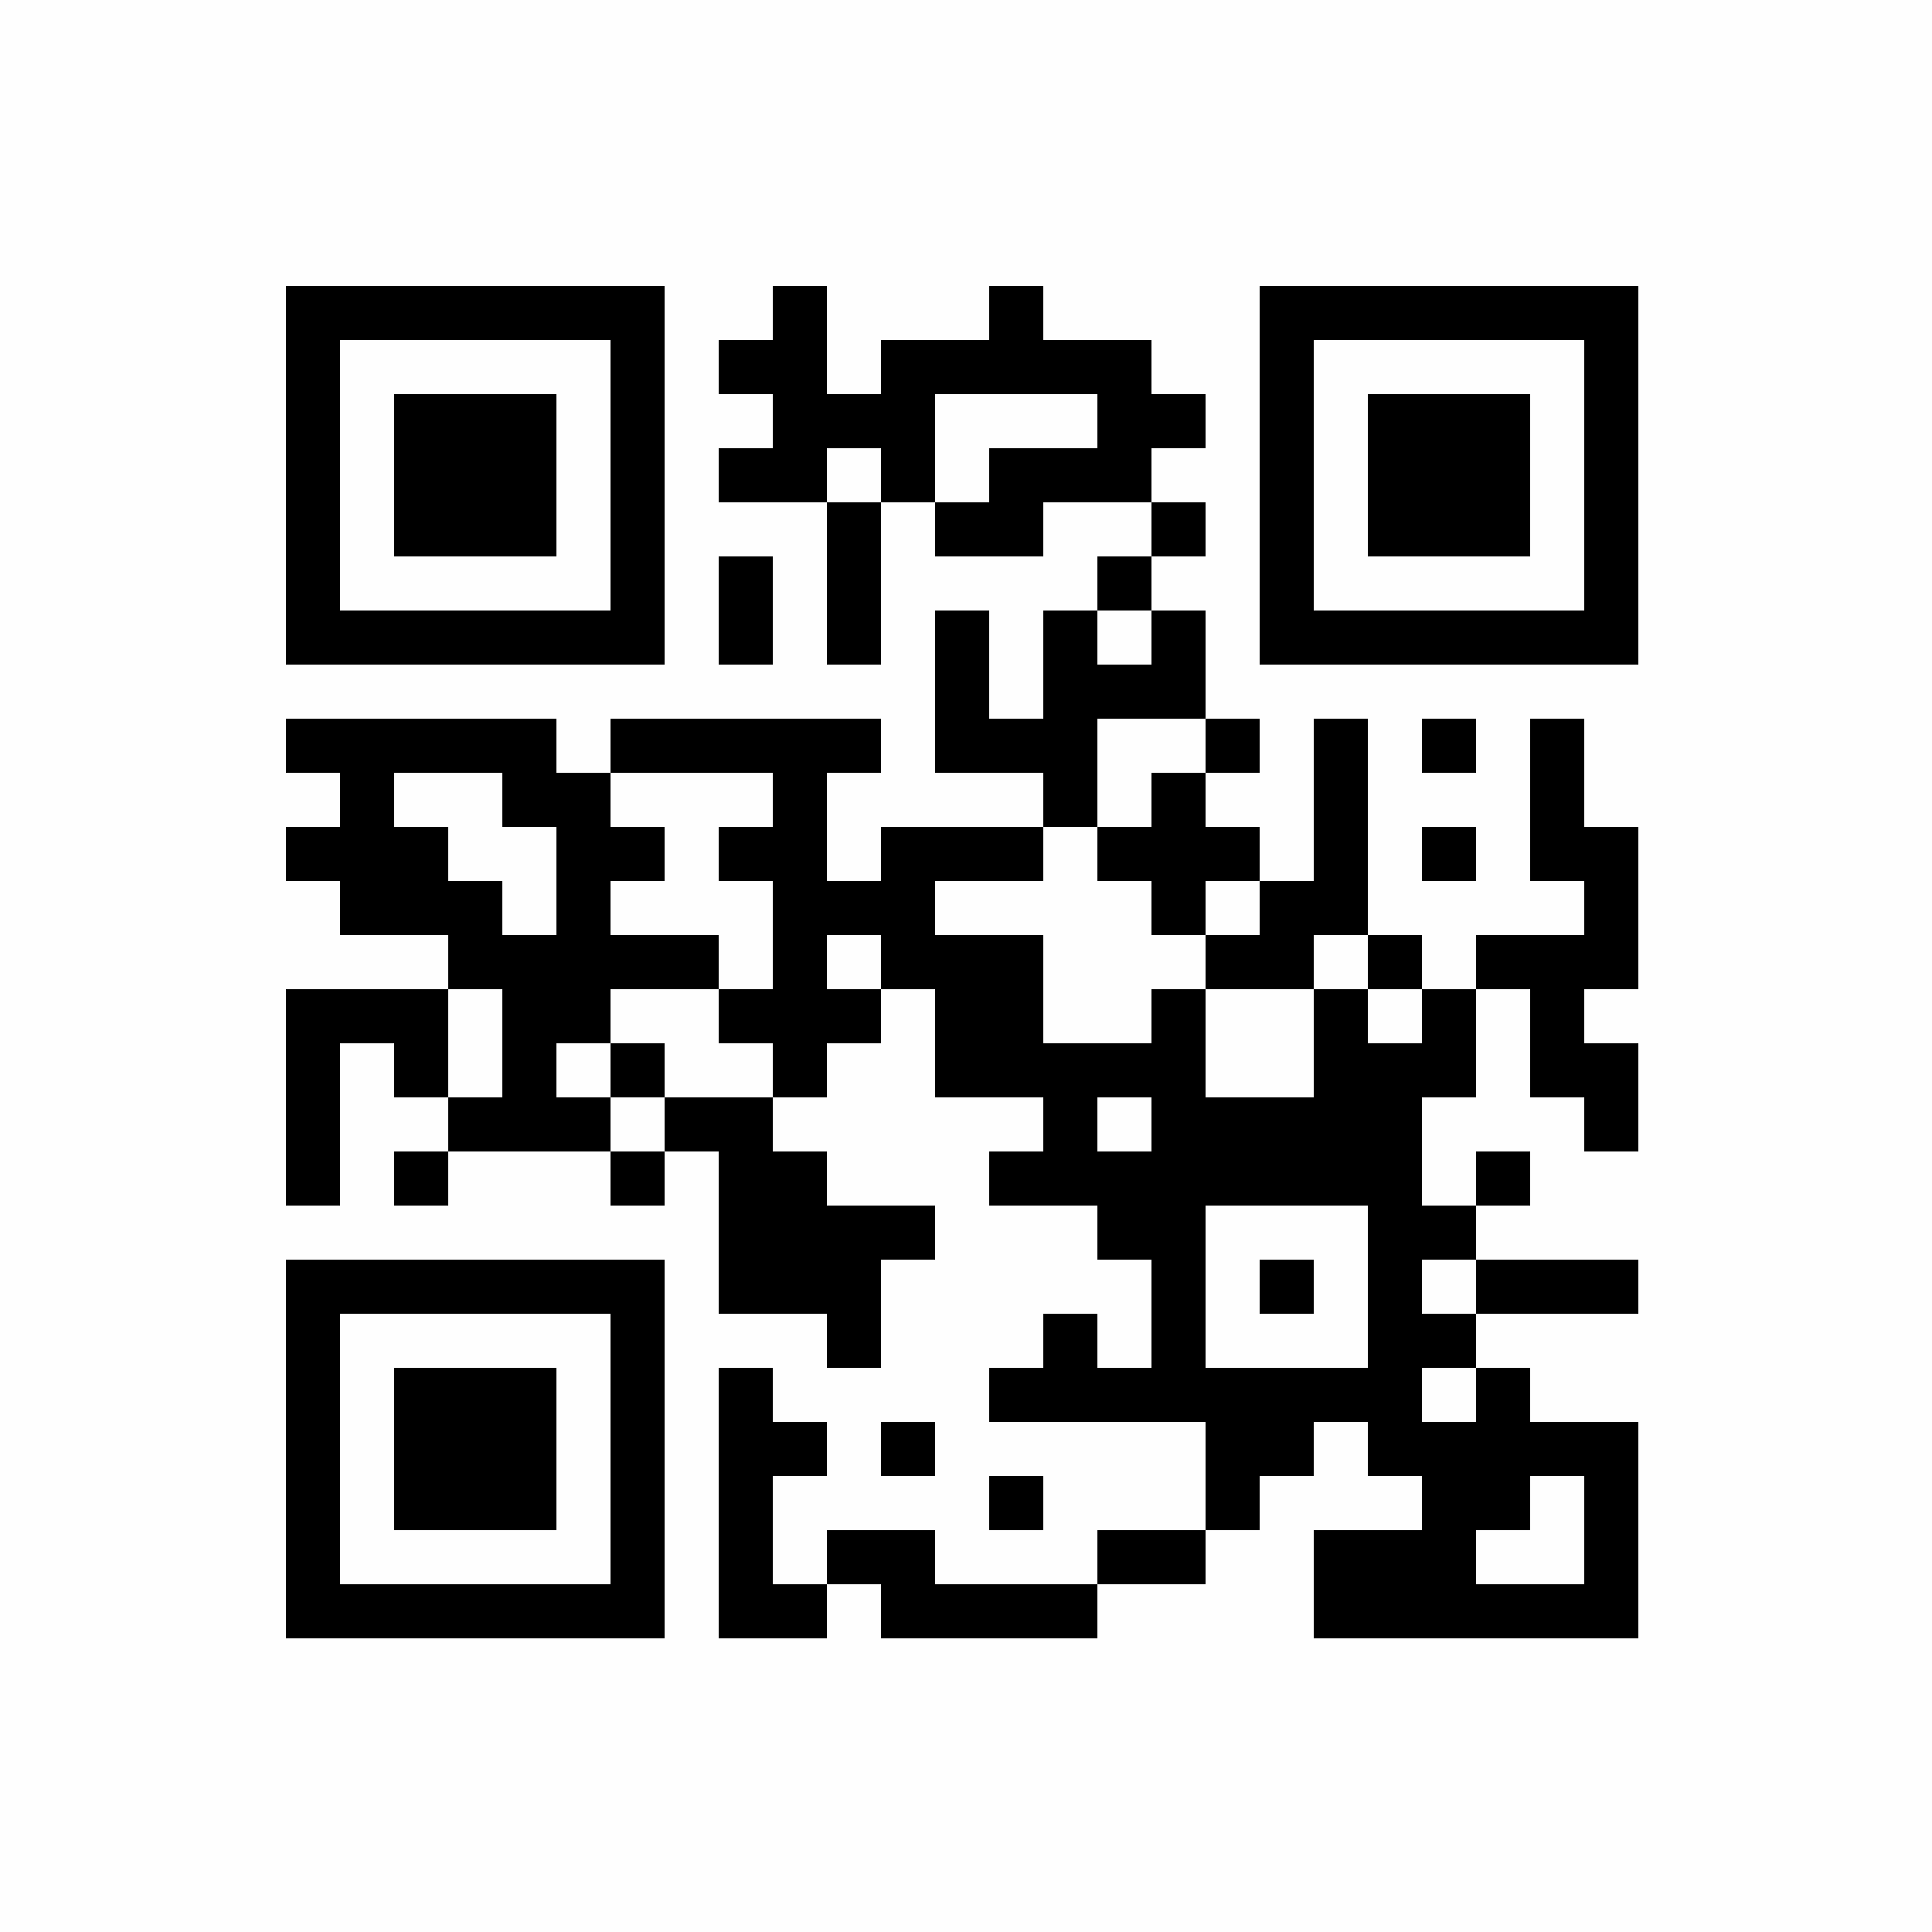 <?xml version="1.0" encoding="UTF-8"?>
<svg xmlns="http://www.w3.org/2000/svg" xmlns:xlink="http://www.w3.org/1999/xlink" version="1.1" width="250px" height="250px" viewBox="0 0 250 250"><defs><rect id="r0" width="7" height="7" fill="#000000"/></defs><rect x="0" y="0" width="250" height="250" fill="#fefefe"/><use x="37" y="37" xlink:href="#r0"/><use x="44" y="37" xlink:href="#r0"/><use x="51" y="37" xlink:href="#r0"/><use x="58" y="37" xlink:href="#r0"/><use x="65" y="37" xlink:href="#r0"/><use x="72" y="37" xlink:href="#r0"/><use x="79" y="37" xlink:href="#r0"/><use x="100" y="37" xlink:href="#r0"/><use x="128" y="37" xlink:href="#r0"/><use x="163" y="37" xlink:href="#r0"/><use x="170" y="37" xlink:href="#r0"/><use x="177" y="37" xlink:href="#r0"/><use x="184" y="37" xlink:href="#r0"/><use x="191" y="37" xlink:href="#r0"/><use x="198" y="37" xlink:href="#r0"/><use x="205" y="37" xlink:href="#r0"/><use x="37" y="44" xlink:href="#r0"/><use x="79" y="44" xlink:href="#r0"/><use x="93" y="44" xlink:href="#r0"/><use x="100" y="44" xlink:href="#r0"/><use x="114" y="44" xlink:href="#r0"/><use x="121" y="44" xlink:href="#r0"/><use x="128" y="44" xlink:href="#r0"/><use x="135" y="44" xlink:href="#r0"/><use x="142" y="44" xlink:href="#r0"/><use x="163" y="44" xlink:href="#r0"/><use x="205" y="44" xlink:href="#r0"/><use x="37" y="51" xlink:href="#r0"/><use x="51" y="51" xlink:href="#r0"/><use x="58" y="51" xlink:href="#r0"/><use x="65" y="51" xlink:href="#r0"/><use x="79" y="51" xlink:href="#r0"/><use x="100" y="51" xlink:href="#r0"/><use x="107" y="51" xlink:href="#r0"/><use x="114" y="51" xlink:href="#r0"/><use x="142" y="51" xlink:href="#r0"/><use x="149" y="51" xlink:href="#r0"/><use x="163" y="51" xlink:href="#r0"/><use x="177" y="51" xlink:href="#r0"/><use x="184" y="51" xlink:href="#r0"/><use x="191" y="51" xlink:href="#r0"/><use x="205" y="51" xlink:href="#r0"/><use x="37" y="58" xlink:href="#r0"/><use x="51" y="58" xlink:href="#r0"/><use x="58" y="58" xlink:href="#r0"/><use x="65" y="58" xlink:href="#r0"/><use x="79" y="58" xlink:href="#r0"/><use x="93" y="58" xlink:href="#r0"/><use x="100" y="58" xlink:href="#r0"/><use x="114" y="58" xlink:href="#r0"/><use x="128" y="58" xlink:href="#r0"/><use x="135" y="58" xlink:href="#r0"/><use x="142" y="58" xlink:href="#r0"/><use x="163" y="58" xlink:href="#r0"/><use x="177" y="58" xlink:href="#r0"/><use x="184" y="58" xlink:href="#r0"/><use x="191" y="58" xlink:href="#r0"/><use x="205" y="58" xlink:href="#r0"/><use x="37" y="65" xlink:href="#r0"/><use x="51" y="65" xlink:href="#r0"/><use x="58" y="65" xlink:href="#r0"/><use x="65" y="65" xlink:href="#r0"/><use x="79" y="65" xlink:href="#r0"/><use x="107" y="65" xlink:href="#r0"/><use x="121" y="65" xlink:href="#r0"/><use x="128" y="65" xlink:href="#r0"/><use x="149" y="65" xlink:href="#r0"/><use x="163" y="65" xlink:href="#r0"/><use x="177" y="65" xlink:href="#r0"/><use x="184" y="65" xlink:href="#r0"/><use x="191" y="65" xlink:href="#r0"/><use x="205" y="65" xlink:href="#r0"/><use x="37" y="72" xlink:href="#r0"/><use x="79" y="72" xlink:href="#r0"/><use x="93" y="72" xlink:href="#r0"/><use x="107" y="72" xlink:href="#r0"/><use x="142" y="72" xlink:href="#r0"/><use x="163" y="72" xlink:href="#r0"/><use x="205" y="72" xlink:href="#r0"/><use x="37" y="79" xlink:href="#r0"/><use x="44" y="79" xlink:href="#r0"/><use x="51" y="79" xlink:href="#r0"/><use x="58" y="79" xlink:href="#r0"/><use x="65" y="79" xlink:href="#r0"/><use x="72" y="79" xlink:href="#r0"/><use x="79" y="79" xlink:href="#r0"/><use x="93" y="79" xlink:href="#r0"/><use x="107" y="79" xlink:href="#r0"/><use x="121" y="79" xlink:href="#r0"/><use x="135" y="79" xlink:href="#r0"/><use x="149" y="79" xlink:href="#r0"/><use x="163" y="79" xlink:href="#r0"/><use x="170" y="79" xlink:href="#r0"/><use x="177" y="79" xlink:href="#r0"/><use x="184" y="79" xlink:href="#r0"/><use x="191" y="79" xlink:href="#r0"/><use x="198" y="79" xlink:href="#r0"/><use x="205" y="79" xlink:href="#r0"/><use x="121" y="86" xlink:href="#r0"/><use x="135" y="86" xlink:href="#r0"/><use x="142" y="86" xlink:href="#r0"/><use x="149" y="86" xlink:href="#r0"/><use x="37" y="93" xlink:href="#r0"/><use x="44" y="93" xlink:href="#r0"/><use x="51" y="93" xlink:href="#r0"/><use x="58" y="93" xlink:href="#r0"/><use x="65" y="93" xlink:href="#r0"/><use x="79" y="93" xlink:href="#r0"/><use x="86" y="93" xlink:href="#r0"/><use x="93" y="93" xlink:href="#r0"/><use x="100" y="93" xlink:href="#r0"/><use x="107" y="93" xlink:href="#r0"/><use x="121" y="93" xlink:href="#r0"/><use x="128" y="93" xlink:href="#r0"/><use x="135" y="93" xlink:href="#r0"/><use x="156" y="93" xlink:href="#r0"/><use x="170" y="93" xlink:href="#r0"/><use x="184" y="93" xlink:href="#r0"/><use x="198" y="93" xlink:href="#r0"/><use x="44" y="100" xlink:href="#r0"/><use x="65" y="100" xlink:href="#r0"/><use x="72" y="100" xlink:href="#r0"/><use x="100" y="100" xlink:href="#r0"/><use x="135" y="100" xlink:href="#r0"/><use x="149" y="100" xlink:href="#r0"/><use x="170" y="100" xlink:href="#r0"/><use x="198" y="100" xlink:href="#r0"/><use x="37" y="107" xlink:href="#r0"/><use x="44" y="107" xlink:href="#r0"/><use x="51" y="107" xlink:href="#r0"/><use x="72" y="107" xlink:href="#r0"/><use x="79" y="107" xlink:href="#r0"/><use x="93" y="107" xlink:href="#r0"/><use x="100" y="107" xlink:href="#r0"/><use x="114" y="107" xlink:href="#r0"/><use x="121" y="107" xlink:href="#r0"/><use x="128" y="107" xlink:href="#r0"/><use x="142" y="107" xlink:href="#r0"/><use x="149" y="107" xlink:href="#r0"/><use x="156" y="107" xlink:href="#r0"/><use x="170" y="107" xlink:href="#r0"/><use x="184" y="107" xlink:href="#r0"/><use x="198" y="107" xlink:href="#r0"/><use x="205" y="107" xlink:href="#r0"/><use x="44" y="114" xlink:href="#r0"/><use x="51" y="114" xlink:href="#r0"/><use x="58" y="114" xlink:href="#r0"/><use x="72" y="114" xlink:href="#r0"/><use x="100" y="114" xlink:href="#r0"/><use x="107" y="114" xlink:href="#r0"/><use x="114" y="114" xlink:href="#r0"/><use x="149" y="114" xlink:href="#r0"/><use x="163" y="114" xlink:href="#r0"/><use x="170" y="114" xlink:href="#r0"/><use x="205" y="114" xlink:href="#r0"/><use x="58" y="121" xlink:href="#r0"/><use x="65" y="121" xlink:href="#r0"/><use x="72" y="121" xlink:href="#r0"/><use x="79" y="121" xlink:href="#r0"/><use x="86" y="121" xlink:href="#r0"/><use x="100" y="121" xlink:href="#r0"/><use x="114" y="121" xlink:href="#r0"/><use x="121" y="121" xlink:href="#r0"/><use x="128" y="121" xlink:href="#r0"/><use x="156" y="121" xlink:href="#r0"/><use x="163" y="121" xlink:href="#r0"/><use x="177" y="121" xlink:href="#r0"/><use x="191" y="121" xlink:href="#r0"/><use x="198" y="121" xlink:href="#r0"/><use x="205" y="121" xlink:href="#r0"/><use x="37" y="128" xlink:href="#r0"/><use x="44" y="128" xlink:href="#r0"/><use x="51" y="128" xlink:href="#r0"/><use x="65" y="128" xlink:href="#r0"/><use x="72" y="128" xlink:href="#r0"/><use x="93" y="128" xlink:href="#r0"/><use x="100" y="128" xlink:href="#r0"/><use x="107" y="128" xlink:href="#r0"/><use x="121" y="128" xlink:href="#r0"/><use x="128" y="128" xlink:href="#r0"/><use x="149" y="128" xlink:href="#r0"/><use x="170" y="128" xlink:href="#r0"/><use x="184" y="128" xlink:href="#r0"/><use x="198" y="128" xlink:href="#r0"/><use x="37" y="135" xlink:href="#r0"/><use x="51" y="135" xlink:href="#r0"/><use x="65" y="135" xlink:href="#r0"/><use x="79" y="135" xlink:href="#r0"/><use x="100" y="135" xlink:href="#r0"/><use x="121" y="135" xlink:href="#r0"/><use x="128" y="135" xlink:href="#r0"/><use x="135" y="135" xlink:href="#r0"/><use x="142" y="135" xlink:href="#r0"/><use x="149" y="135" xlink:href="#r0"/><use x="170" y="135" xlink:href="#r0"/><use x="177" y="135" xlink:href="#r0"/><use x="184" y="135" xlink:href="#r0"/><use x="198" y="135" xlink:href="#r0"/><use x="205" y="135" xlink:href="#r0"/><use x="37" y="142" xlink:href="#r0"/><use x="58" y="142" xlink:href="#r0"/><use x="65" y="142" xlink:href="#r0"/><use x="72" y="142" xlink:href="#r0"/><use x="86" y="142" xlink:href="#r0"/><use x="93" y="142" xlink:href="#r0"/><use x="135" y="142" xlink:href="#r0"/><use x="149" y="142" xlink:href="#r0"/><use x="156" y="142" xlink:href="#r0"/><use x="163" y="142" xlink:href="#r0"/><use x="170" y="142" xlink:href="#r0"/><use x="177" y="142" xlink:href="#r0"/><use x="205" y="142" xlink:href="#r0"/><use x="37" y="149" xlink:href="#r0"/><use x="51" y="149" xlink:href="#r0"/><use x="79" y="149" xlink:href="#r0"/><use x="93" y="149" xlink:href="#r0"/><use x="100" y="149" xlink:href="#r0"/><use x="128" y="149" xlink:href="#r0"/><use x="135" y="149" xlink:href="#r0"/><use x="142" y="149" xlink:href="#r0"/><use x="149" y="149" xlink:href="#r0"/><use x="156" y="149" xlink:href="#r0"/><use x="163" y="149" xlink:href="#r0"/><use x="170" y="149" xlink:href="#r0"/><use x="177" y="149" xlink:href="#r0"/><use x="191" y="149" xlink:href="#r0"/><use x="93" y="156" xlink:href="#r0"/><use x="100" y="156" xlink:href="#r0"/><use x="107" y="156" xlink:href="#r0"/><use x="114" y="156" xlink:href="#r0"/><use x="142" y="156" xlink:href="#r0"/><use x="149" y="156" xlink:href="#r0"/><use x="177" y="156" xlink:href="#r0"/><use x="184" y="156" xlink:href="#r0"/><use x="37" y="163" xlink:href="#r0"/><use x="44" y="163" xlink:href="#r0"/><use x="51" y="163" xlink:href="#r0"/><use x="58" y="163" xlink:href="#r0"/><use x="65" y="163" xlink:href="#r0"/><use x="72" y="163" xlink:href="#r0"/><use x="79" y="163" xlink:href="#r0"/><use x="93" y="163" xlink:href="#r0"/><use x="100" y="163" xlink:href="#r0"/><use x="107" y="163" xlink:href="#r0"/><use x="149" y="163" xlink:href="#r0"/><use x="163" y="163" xlink:href="#r0"/><use x="177" y="163" xlink:href="#r0"/><use x="191" y="163" xlink:href="#r0"/><use x="198" y="163" xlink:href="#r0"/><use x="205" y="163" xlink:href="#r0"/><use x="37" y="170" xlink:href="#r0"/><use x="79" y="170" xlink:href="#r0"/><use x="107" y="170" xlink:href="#r0"/><use x="135" y="170" xlink:href="#r0"/><use x="149" y="170" xlink:href="#r0"/><use x="177" y="170" xlink:href="#r0"/><use x="184" y="170" xlink:href="#r0"/><use x="37" y="177" xlink:href="#r0"/><use x="51" y="177" xlink:href="#r0"/><use x="58" y="177" xlink:href="#r0"/><use x="65" y="177" xlink:href="#r0"/><use x="79" y="177" xlink:href="#r0"/><use x="93" y="177" xlink:href="#r0"/><use x="128" y="177" xlink:href="#r0"/><use x="135" y="177" xlink:href="#r0"/><use x="142" y="177" xlink:href="#r0"/><use x="149" y="177" xlink:href="#r0"/><use x="156" y="177" xlink:href="#r0"/><use x="163" y="177" xlink:href="#r0"/><use x="170" y="177" xlink:href="#r0"/><use x="177" y="177" xlink:href="#r0"/><use x="191" y="177" xlink:href="#r0"/><use x="37" y="184" xlink:href="#r0"/><use x="51" y="184" xlink:href="#r0"/><use x="58" y="184" xlink:href="#r0"/><use x="65" y="184" xlink:href="#r0"/><use x="79" y="184" xlink:href="#r0"/><use x="93" y="184" xlink:href="#r0"/><use x="100" y="184" xlink:href="#r0"/><use x="114" y="184" xlink:href="#r0"/><use x="156" y="184" xlink:href="#r0"/><use x="163" y="184" xlink:href="#r0"/><use x="177" y="184" xlink:href="#r0"/><use x="184" y="184" xlink:href="#r0"/><use x="191" y="184" xlink:href="#r0"/><use x="198" y="184" xlink:href="#r0"/><use x="205" y="184" xlink:href="#r0"/><use x="37" y="191" xlink:href="#r0"/><use x="51" y="191" xlink:href="#r0"/><use x="58" y="191" xlink:href="#r0"/><use x="65" y="191" xlink:href="#r0"/><use x="79" y="191" xlink:href="#r0"/><use x="93" y="191" xlink:href="#r0"/><use x="128" y="191" xlink:href="#r0"/><use x="156" y="191" xlink:href="#r0"/><use x="184" y="191" xlink:href="#r0"/><use x="191" y="191" xlink:href="#r0"/><use x="205" y="191" xlink:href="#r0"/><use x="37" y="198" xlink:href="#r0"/><use x="79" y="198" xlink:href="#r0"/><use x="93" y="198" xlink:href="#r0"/><use x="107" y="198" xlink:href="#r0"/><use x="114" y="198" xlink:href="#r0"/><use x="142" y="198" xlink:href="#r0"/><use x="149" y="198" xlink:href="#r0"/><use x="170" y="198" xlink:href="#r0"/><use x="177" y="198" xlink:href="#r0"/><use x="184" y="198" xlink:href="#r0"/><use x="205" y="198" xlink:href="#r0"/><use x="37" y="205" xlink:href="#r0"/><use x="44" y="205" xlink:href="#r0"/><use x="51" y="205" xlink:href="#r0"/><use x="58" y="205" xlink:href="#r0"/><use x="65" y="205" xlink:href="#r0"/><use x="72" y="205" xlink:href="#r0"/><use x="79" y="205" xlink:href="#r0"/><use x="93" y="205" xlink:href="#r0"/><use x="100" y="205" xlink:href="#r0"/><use x="114" y="205" xlink:href="#r0"/><use x="121" y="205" xlink:href="#r0"/><use x="128" y="205" xlink:href="#r0"/><use x="135" y="205" xlink:href="#r0"/><use x="170" y="205" xlink:href="#r0"/><use x="177" y="205" xlink:href="#r0"/><use x="184" y="205" xlink:href="#r0"/><use x="191" y="205" xlink:href="#r0"/><use x="198" y="205" xlink:href="#r0"/><use x="205" y="205" xlink:href="#r0"/></svg>
